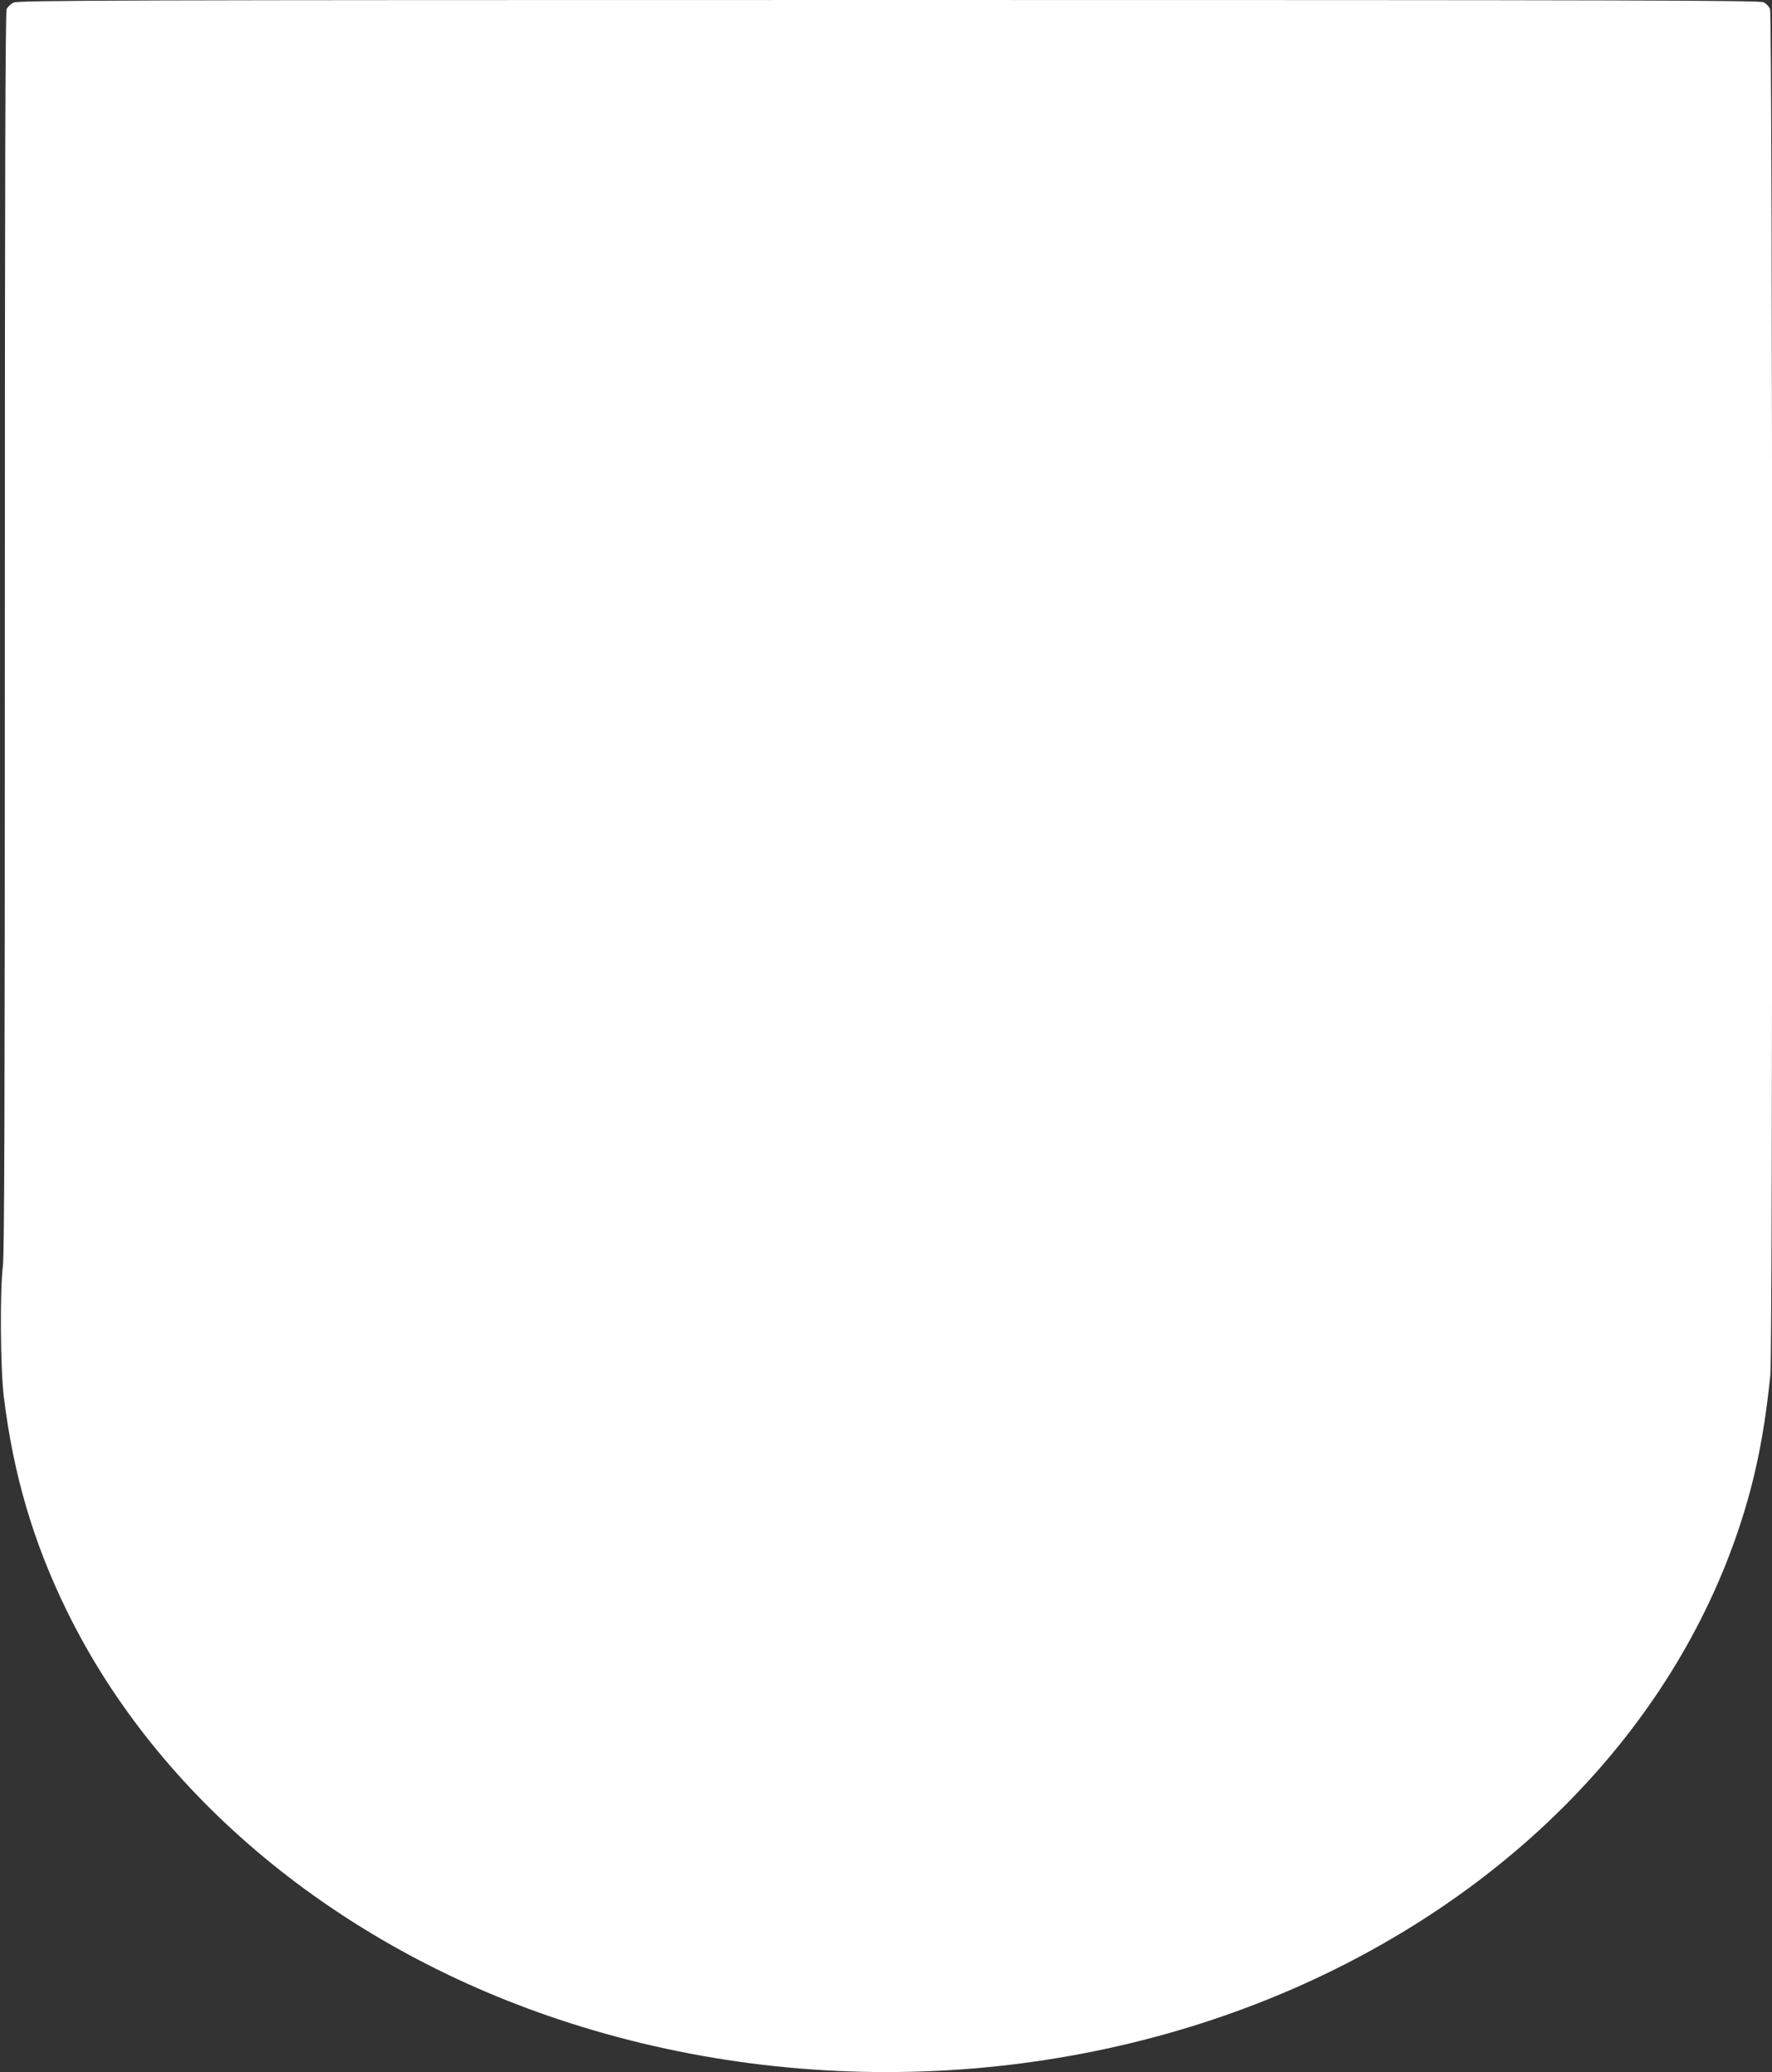 <?xml version="1.0" standalone="no"?>
<!DOCTYPE svg PUBLIC "-//W3C//DTD SVG 20010904//EN"
 "http://www.w3.org/TR/2001/REC-SVG-20010904/DTD/svg10.dtd">
<svg version="1.0" xmlns="http://www.w3.org/2000/svg"
 width="1095pt" height="1280pt" viewBox="0 0 1095 1280"
 preserveAspectRatio="xMidYMid meet">
<rect x="0" y="0" width="1095" height="1280" fill="#333333" stroke="none"/>
<g transform="translate(0,1280) scale(0.1,-0.1)"
fill="#ffffff" stroke="none">
<path d="M84 12784 c-17 -8 -36 -26 -43 -40 -8 -18 -11 -1021 -11 -3845 0
-2914 -3 -3843 -12 -3917 -19 -154 -16 -638 6 -812 58 -477 183 -902 392
-1326 562 -1144 1669 -2062 3035 -2517 1552 -518 3298 -414 4741 281 1335 644
2283 1721 2623 2982 57 214 96 434 125 718 16 157 14 8402 -2 8437 -7 15 -24
33 -39 41 -24 12 -771 14 -5406 14 -4819 0 -5381 -2 -5409 -16z"/>
</g>
</svg>
